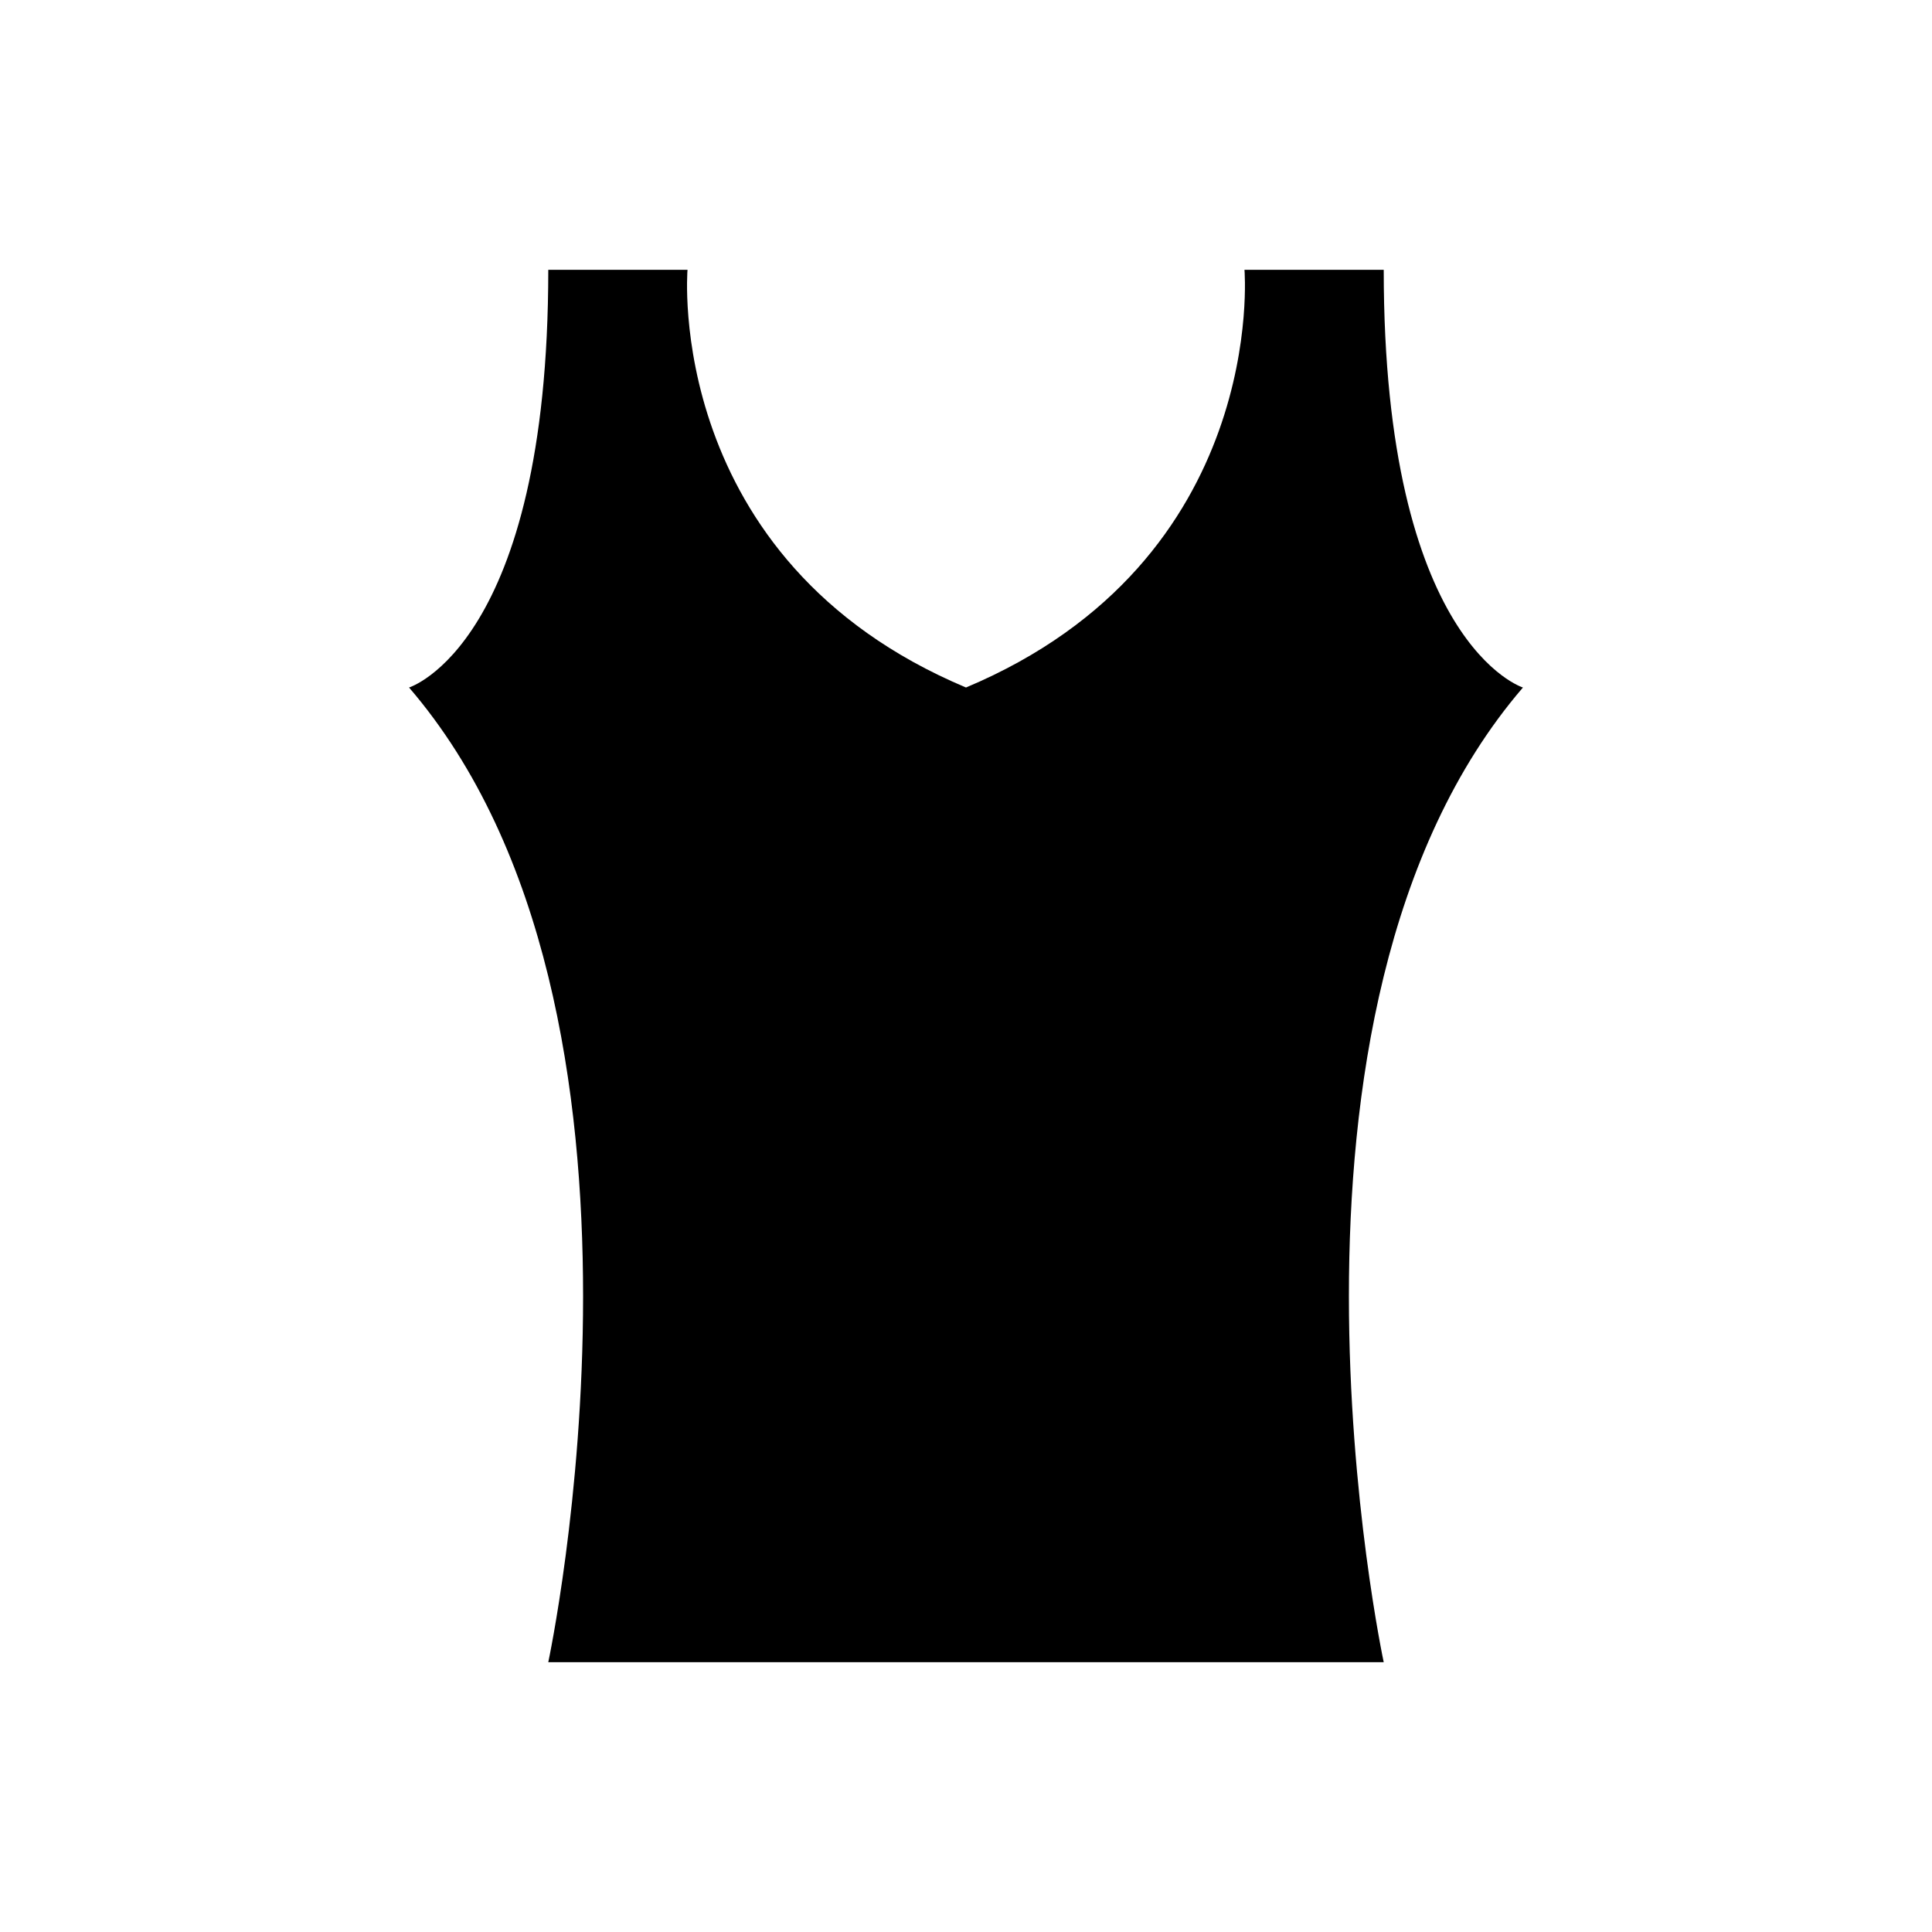 <?xml version="1.0" encoding="UTF-8"?>
<!-- Uploaded to: ICON Repo, www.iconrepo.com, Generator: ICON Repo Mixer Tools -->
<svg fill="#000000" width="800px" height="800px" version="1.1" viewBox="144 144 512 512" xmlns="http://www.w3.org/2000/svg">
 <path d="m547.6 326.2s-36.898-11.414-36.898-110.7l-36.902-0.004s6.496 76.949-73.801 110.7c-80.293-33.75-73.801-110.7-73.801-110.7h-36.898c0 99.289-36.898 110.7-36.898 110.7 73.801 85.805 36.898 258.3 36.898 258.3h221.4s-36.902-172.5 36.898-258.3z"/>
</svg>